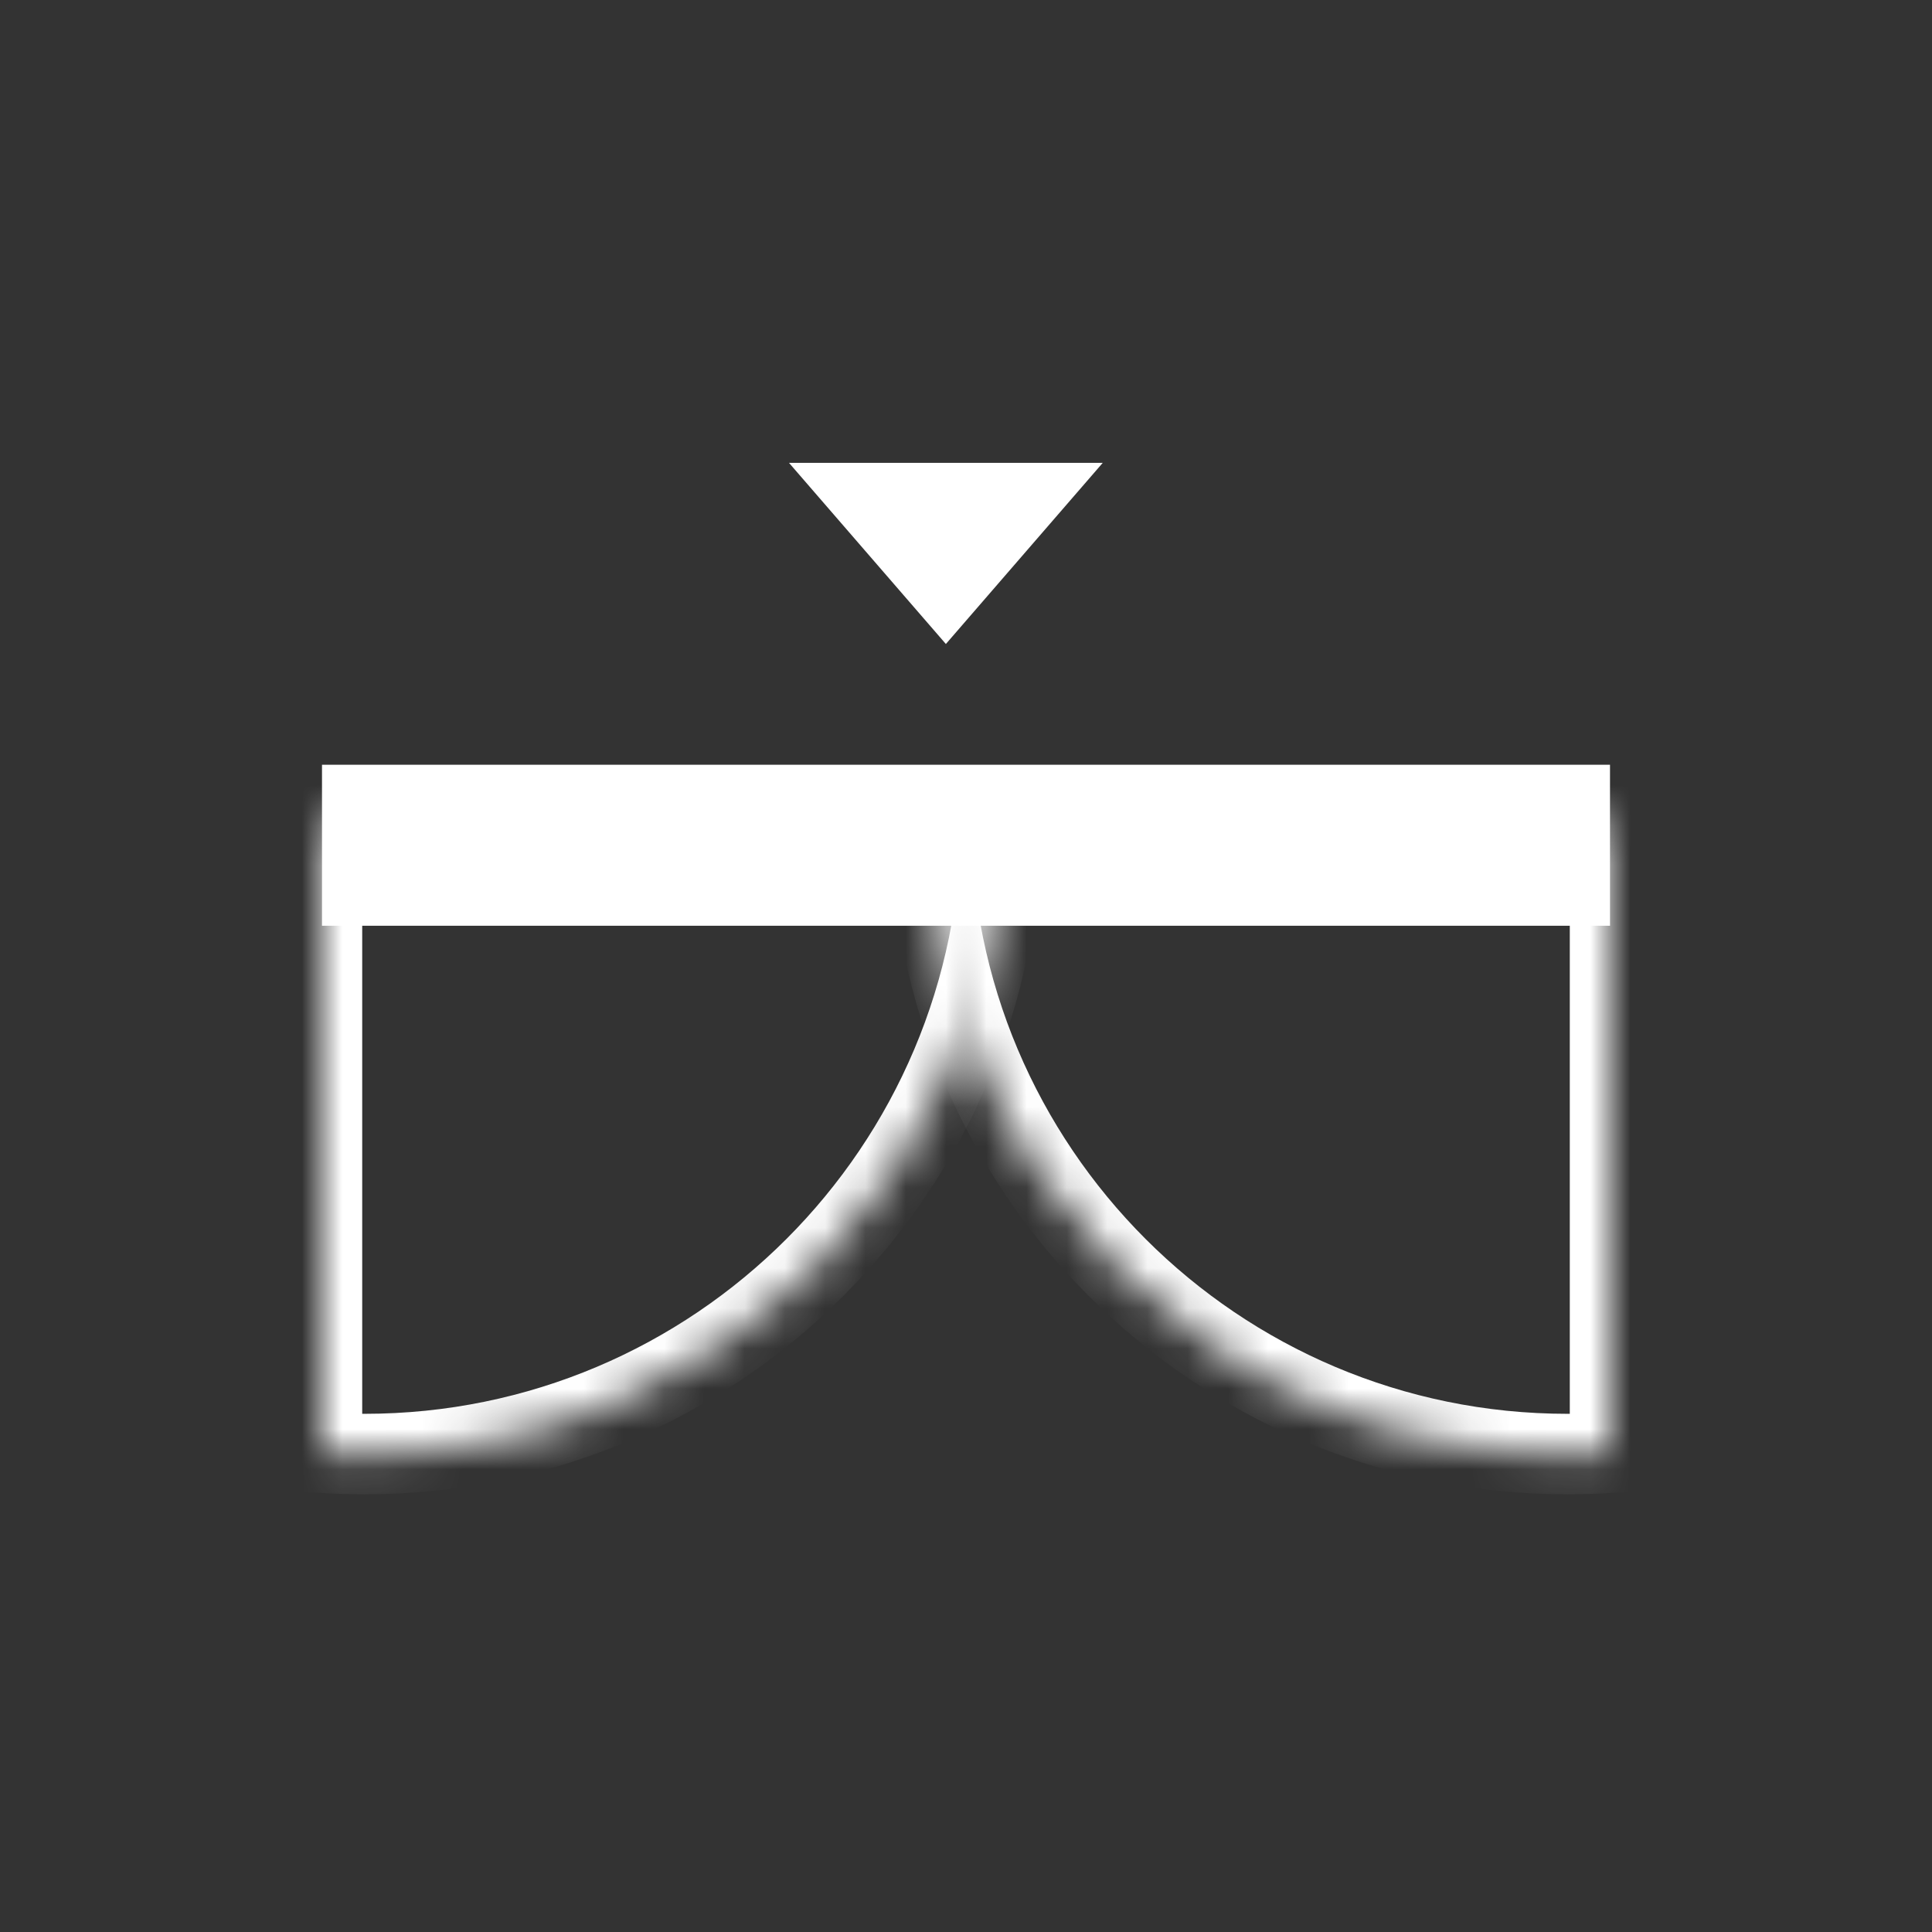 <svg width="48" height="48" viewBox="0 0 48 48" fill="none" xmlns="http://www.w3.org/2000/svg">
<rect x="0" y="0" width="48" height="48" fill="#333333" stroke="none"/>
<rect x="8" y="19" width="32" height="4" fill="#FFF"/>
<mask id="path-2-inside-1_4_1111" fill="white">
<path fill-rule="evenodd" clip-rule="evenodd" d="M7.999 36.091C8.348 36.114 8.699 36.126 9.054 36.126C17.794 36.126 24.879 29.041 24.879 20.301L7.999 20.301L7.999 36.091Z"/>
</mask>
<path d="M7.999 36.091L6.999 36.091L6.999 37.027L7.933 37.089L7.999 36.091ZM24.879 20.301L25.879 20.301L25.879 19.301L24.879 19.301L24.879 20.301ZM7.999 20.301L7.999 19.301L6.999 19.301L6.999 20.301L7.999 20.301ZM9.054 35.126C8.721 35.126 8.392 35.115 8.065 35.093L7.933 37.089C8.304 37.113 8.678 37.126 9.054 37.126L9.054 35.126ZM23.879 20.301C23.879 28.488 17.242 35.126 9.054 35.126L9.054 37.126C18.346 37.126 25.879 29.593 25.879 20.301L23.879 20.301ZM7.999 21.301L24.879 21.301L24.879 19.301L7.999 19.301L7.999 21.301ZM8.999 36.091L8.999 20.301L6.999 20.301L6.999 36.091L8.999 36.091Z" fill="#FFF" mask="url(#path-2-inside-1_4_1111)"/>
<mask id="path-4-inside-2_4_1111" fill="white">
<path fill-rule="evenodd" clip-rule="evenodd" d="M40.001 36.091C39.652 36.114 39.3 36.126 38.946 36.126C30.206 36.126 23.121 29.041 23.121 20.301L40.001 20.301L40.001 36.091Z"/>
</mask>
<path d="M40.001 36.091L41.001 36.091L41.001 37.027L40.067 37.089L40.001 36.091ZM23.121 20.301L22.121 20.301L22.121 19.301L23.121 19.301L23.121 20.301ZM40.001 20.301L40.001 19.301L41.001 19.301L41.001 20.301L40.001 20.301ZM38.946 35.126C39.279 35.126 39.608 35.115 39.935 35.093L40.067 37.089C39.696 37.113 39.322 37.126 38.946 37.126L38.946 35.126ZM24.121 20.301C24.121 28.488 30.758 35.126 38.946 35.126L38.946 37.126C29.654 37.126 22.121 29.593 22.121 20.301L24.121 20.301ZM40.001 21.301L23.121 21.301L23.121 19.301L40.001 19.301L40.001 21.301ZM39.001 36.091L39.001 20.301L41.001 20.301L41.001 36.091L39.001 36.091Z" fill="#FFF" mask="url(#path-4-inside-2_4_1111)"/>
<path d="M23.5 16L19.603 11.5L27.397 11.5L23.5 16Z" fill="#FFF"/>
</svg>

